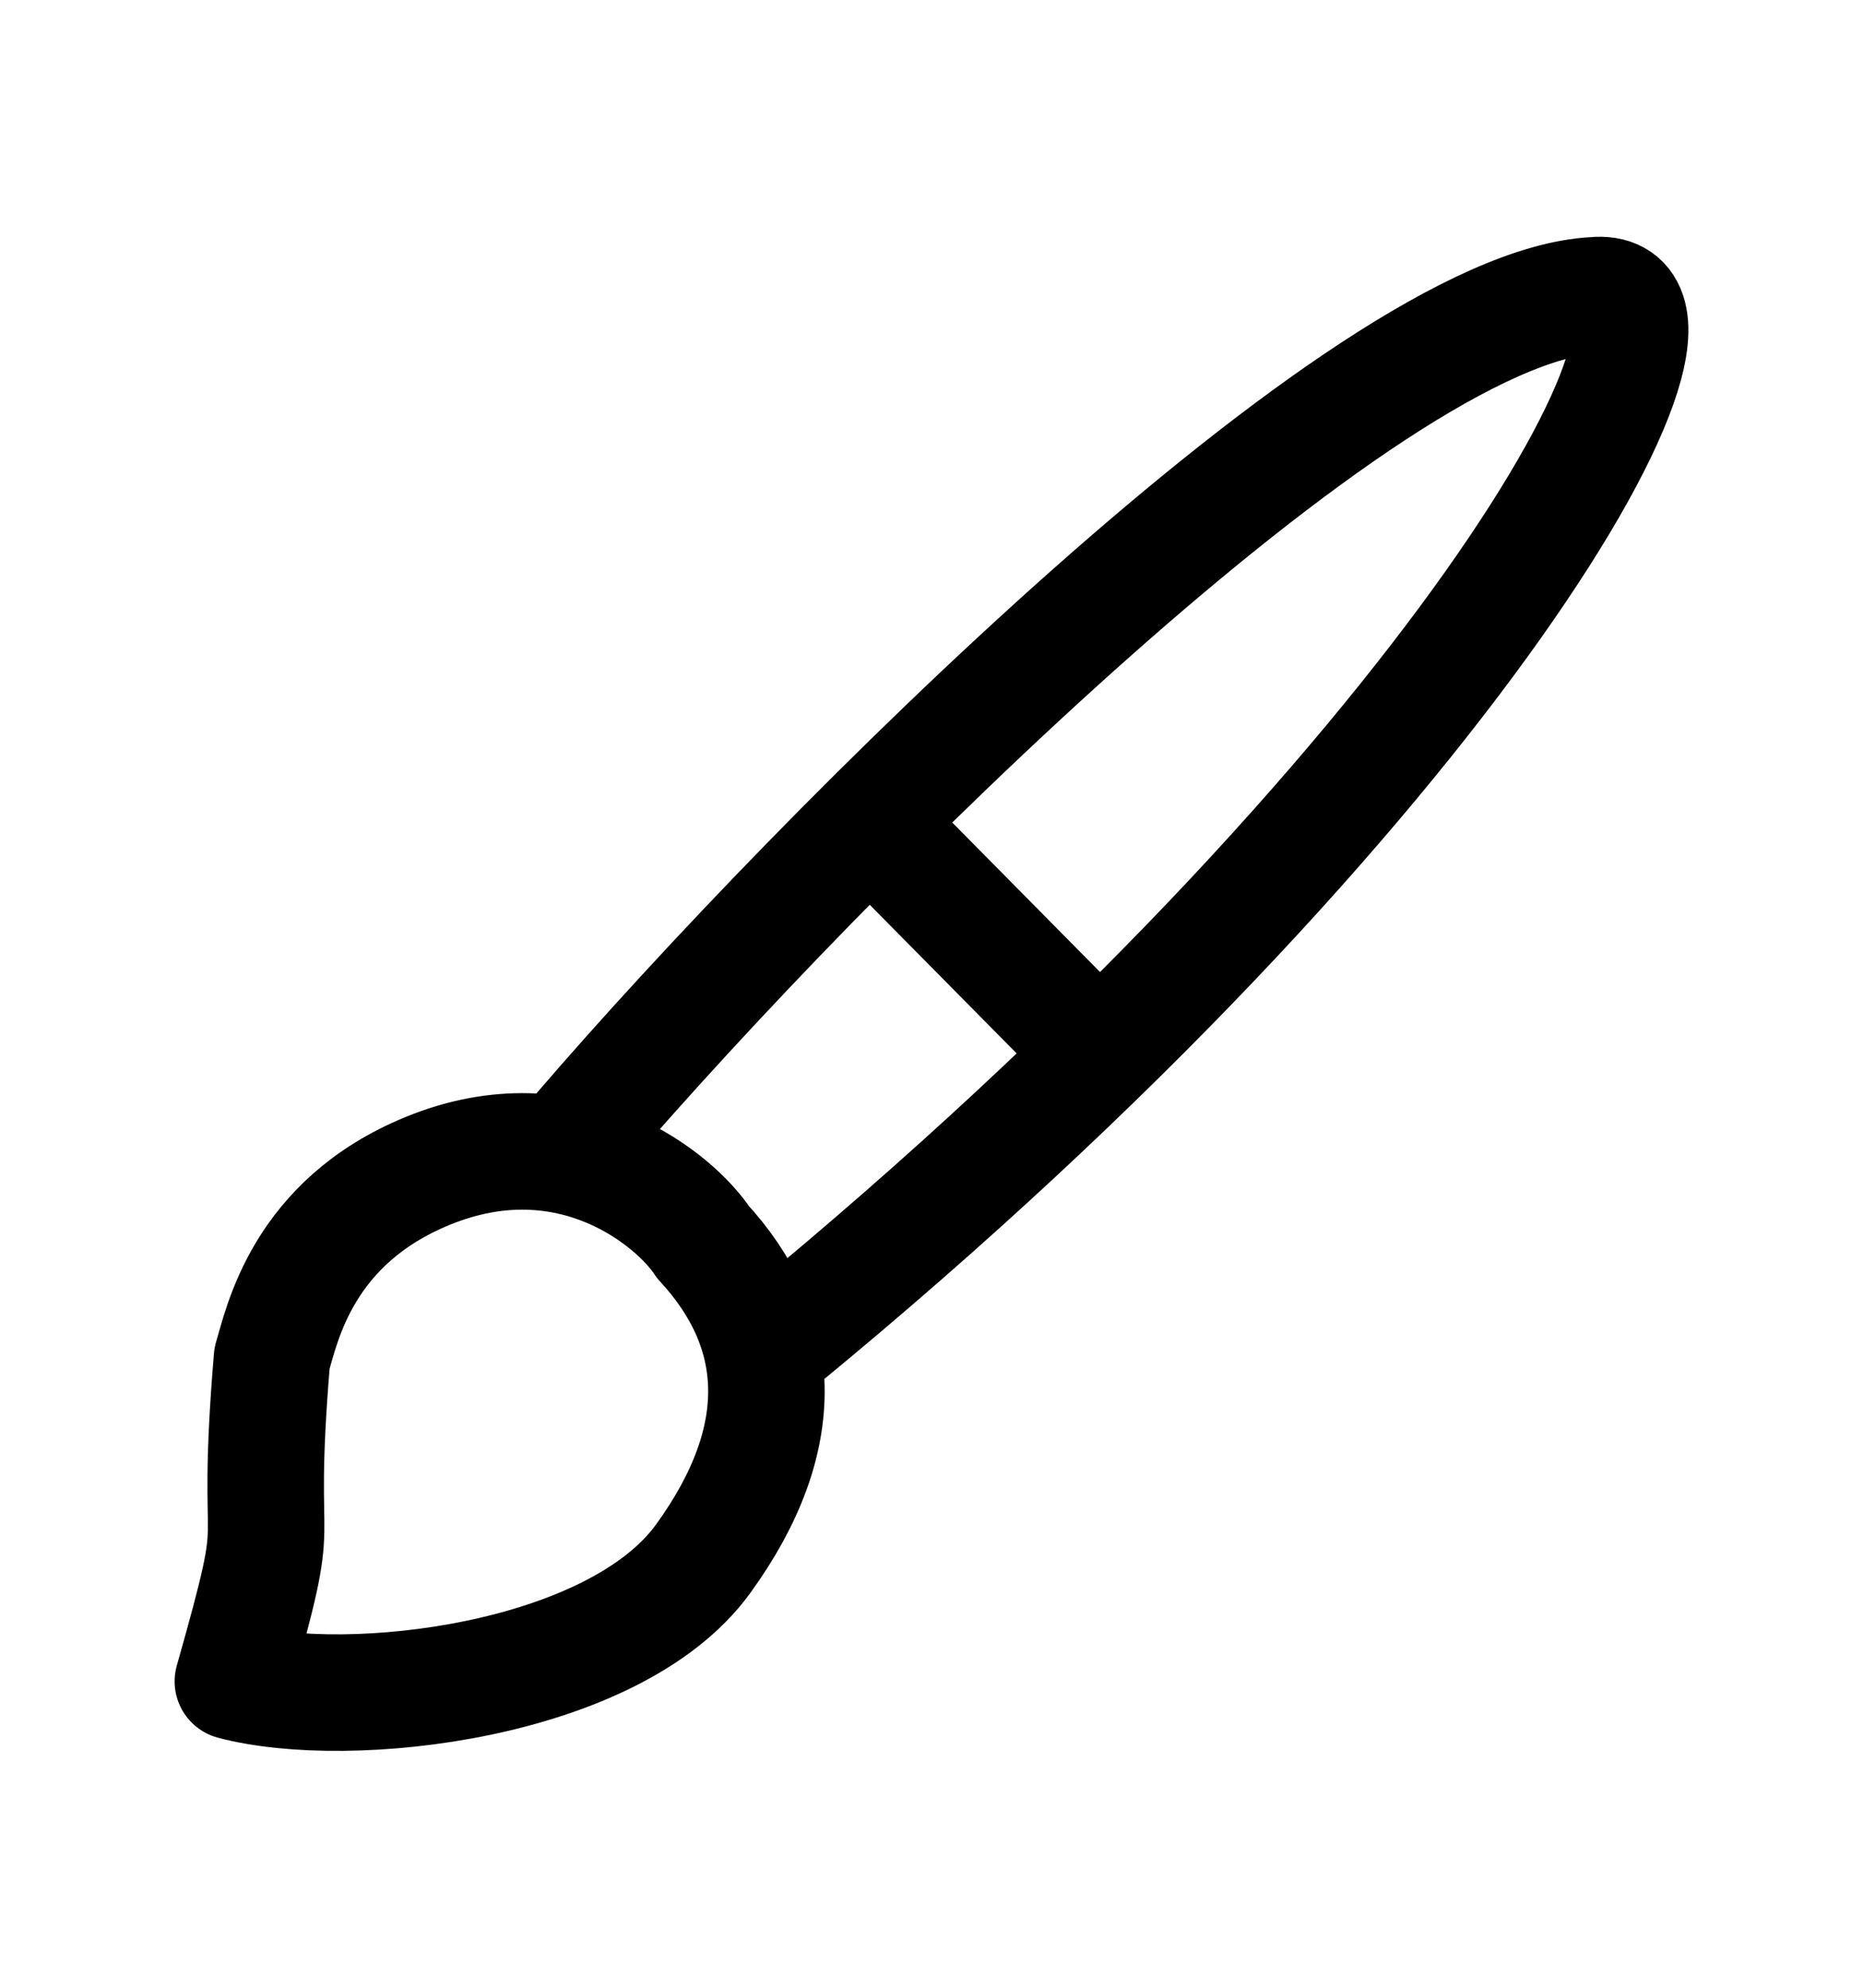 <svg width="15" height="16" viewBox="0 0 15 16" fill="none" xmlns="http://www.w3.org/2000/svg">
<path d="M4.684 9.096C6.614 6.853 10.987 2.472 12.837 2.377C13.981 2.268 11.701 6.328 6.299 10.771M7.162 6.777L8.572 8.203M1.875 13.534C2.319 11.967 2.039 12.738 2.19 10.933C2.271 10.666 2.433 9.837 3.446 9.424C4.598 8.954 5.442 9.664 5.66 9.998C6.303 10.694 6.378 11.56 5.66 12.549C4.942 13.537 2.815 13.783 1.875 13.534Z" stroke="black" stroke-width="0.938" stroke-linecap="round" stroke-linejoin="round"/>
</svg>
